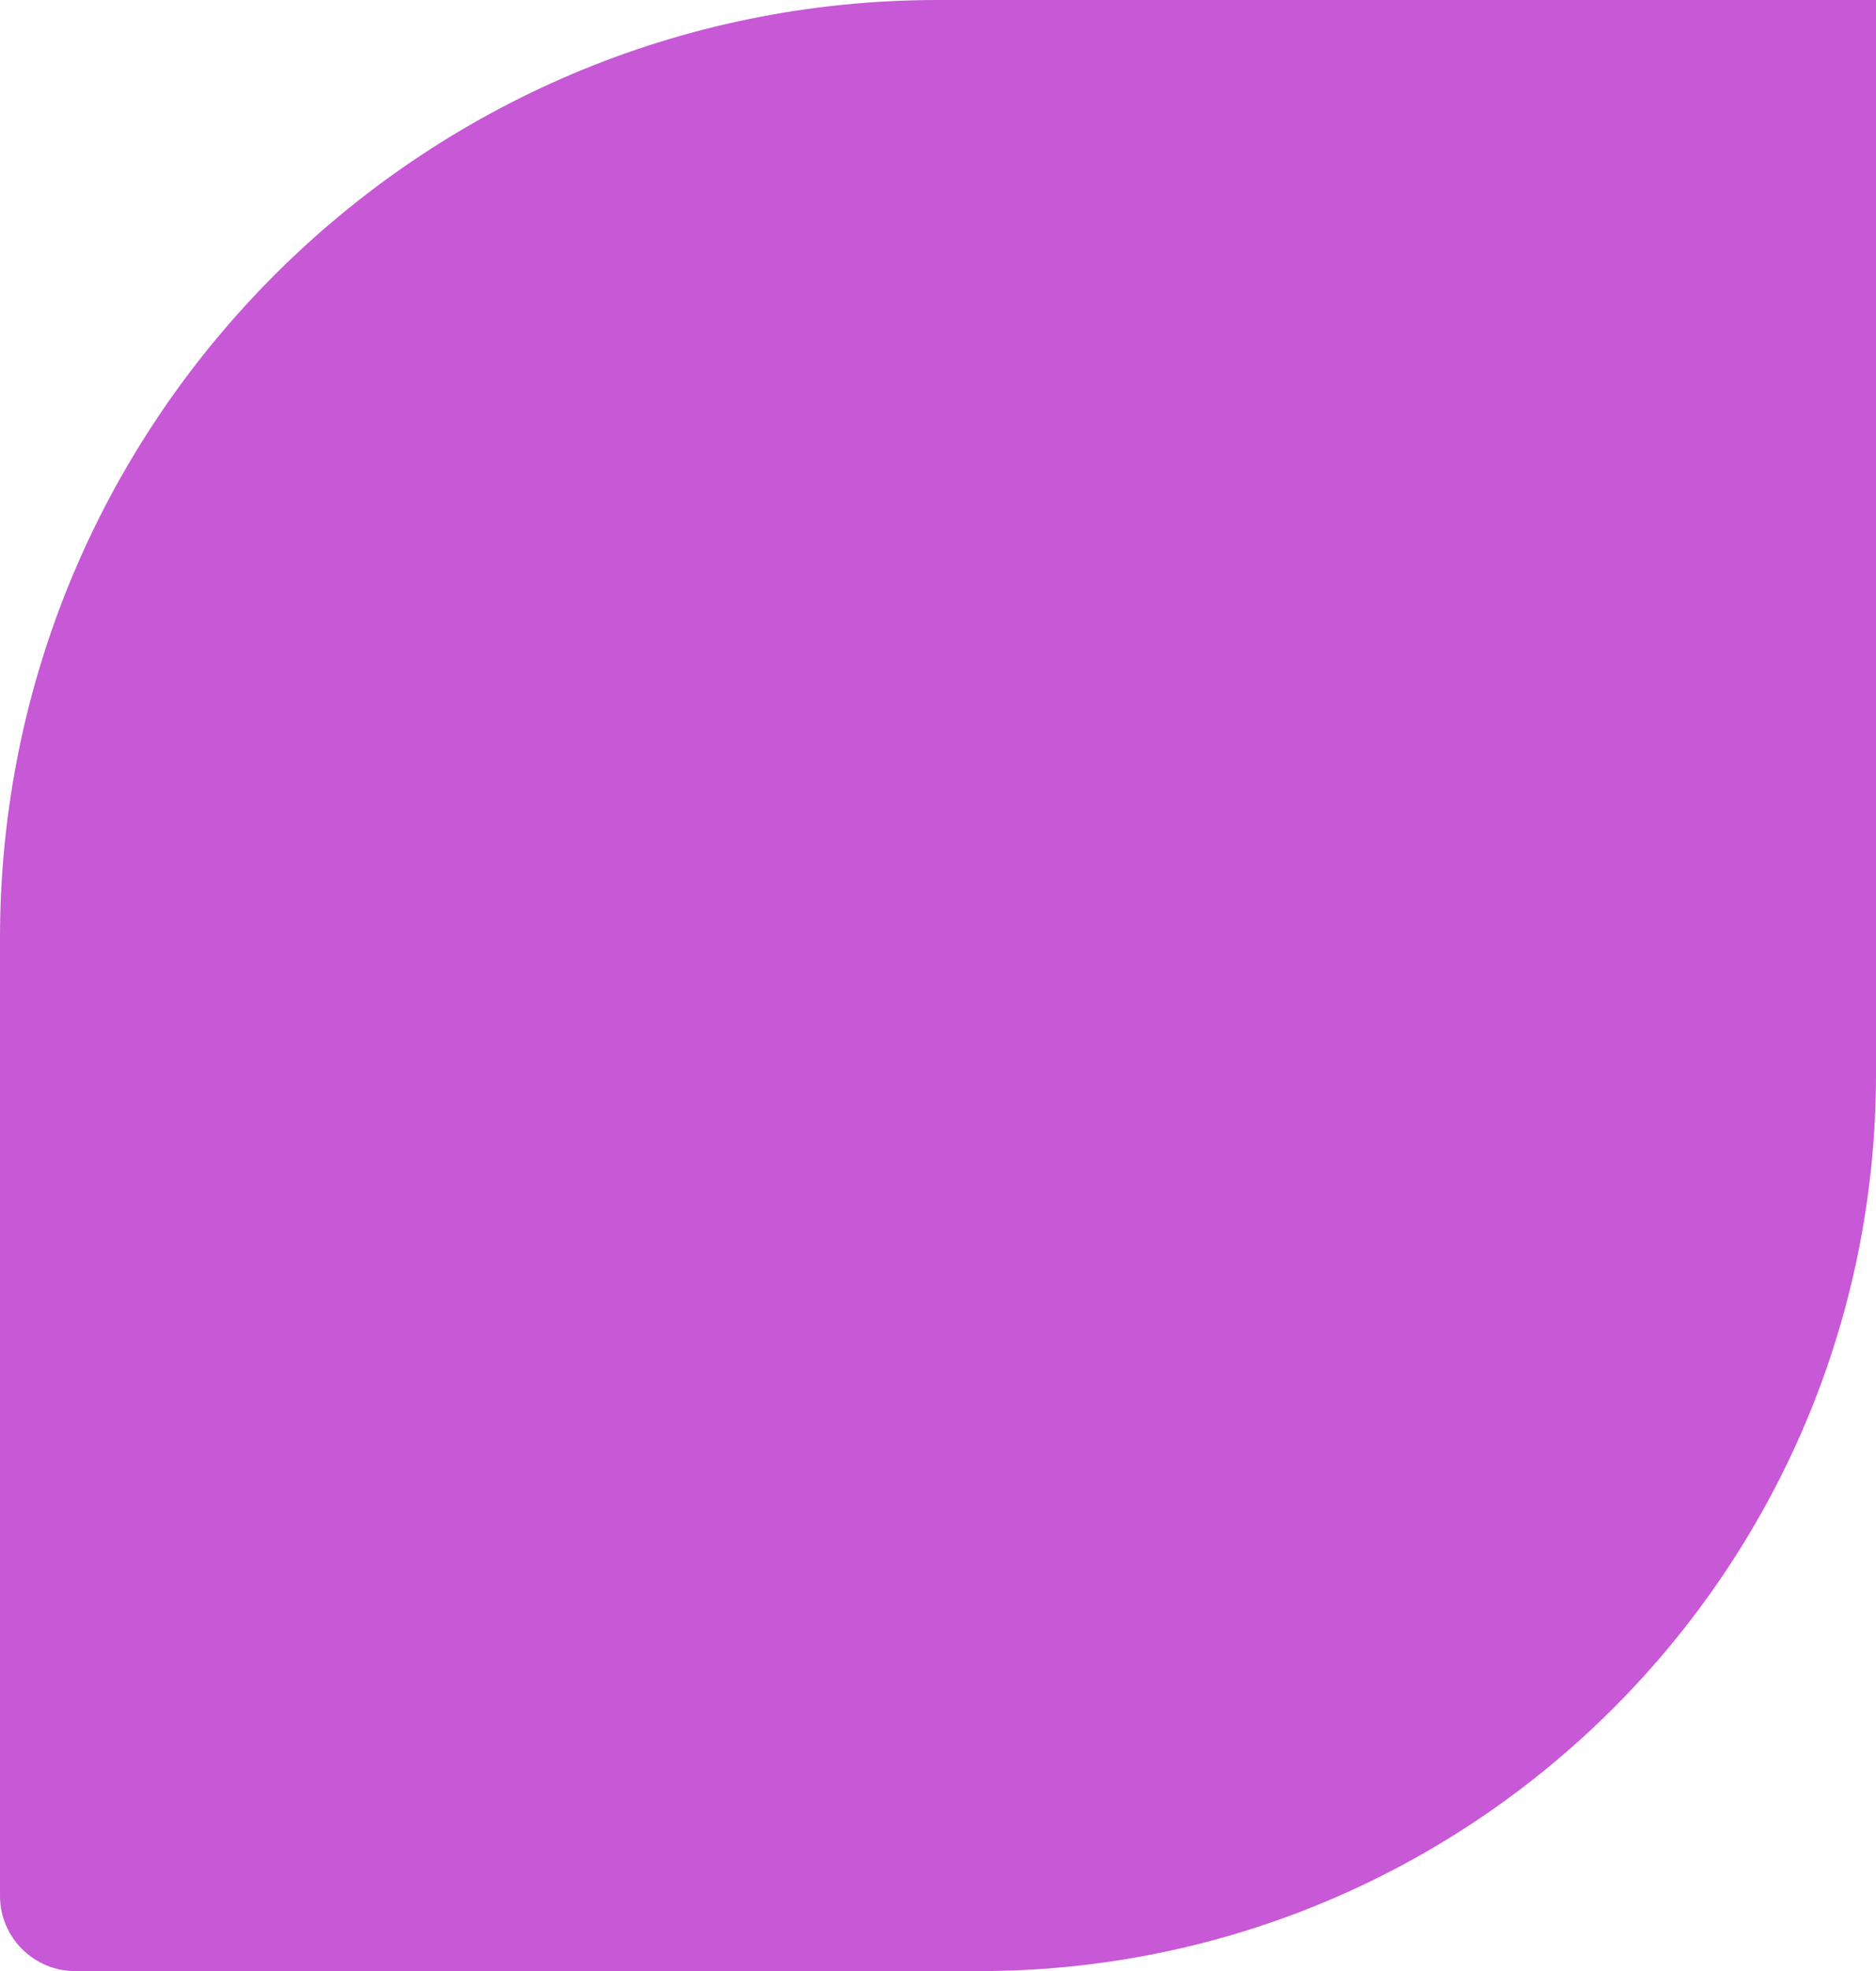 <?xml version="1.0" encoding="UTF-8"?> <svg xmlns="http://www.w3.org/2000/svg" width="872" height="916" viewBox="0 0 872 916" fill="none"> <path d="M0 436C0 195.204 195.204 0 436 0H872V499C872 729.303 685.303 916 455 916H35C15.67 916 0 900.33 0 881V436Z" fill="#C758D6"></path> </svg> 